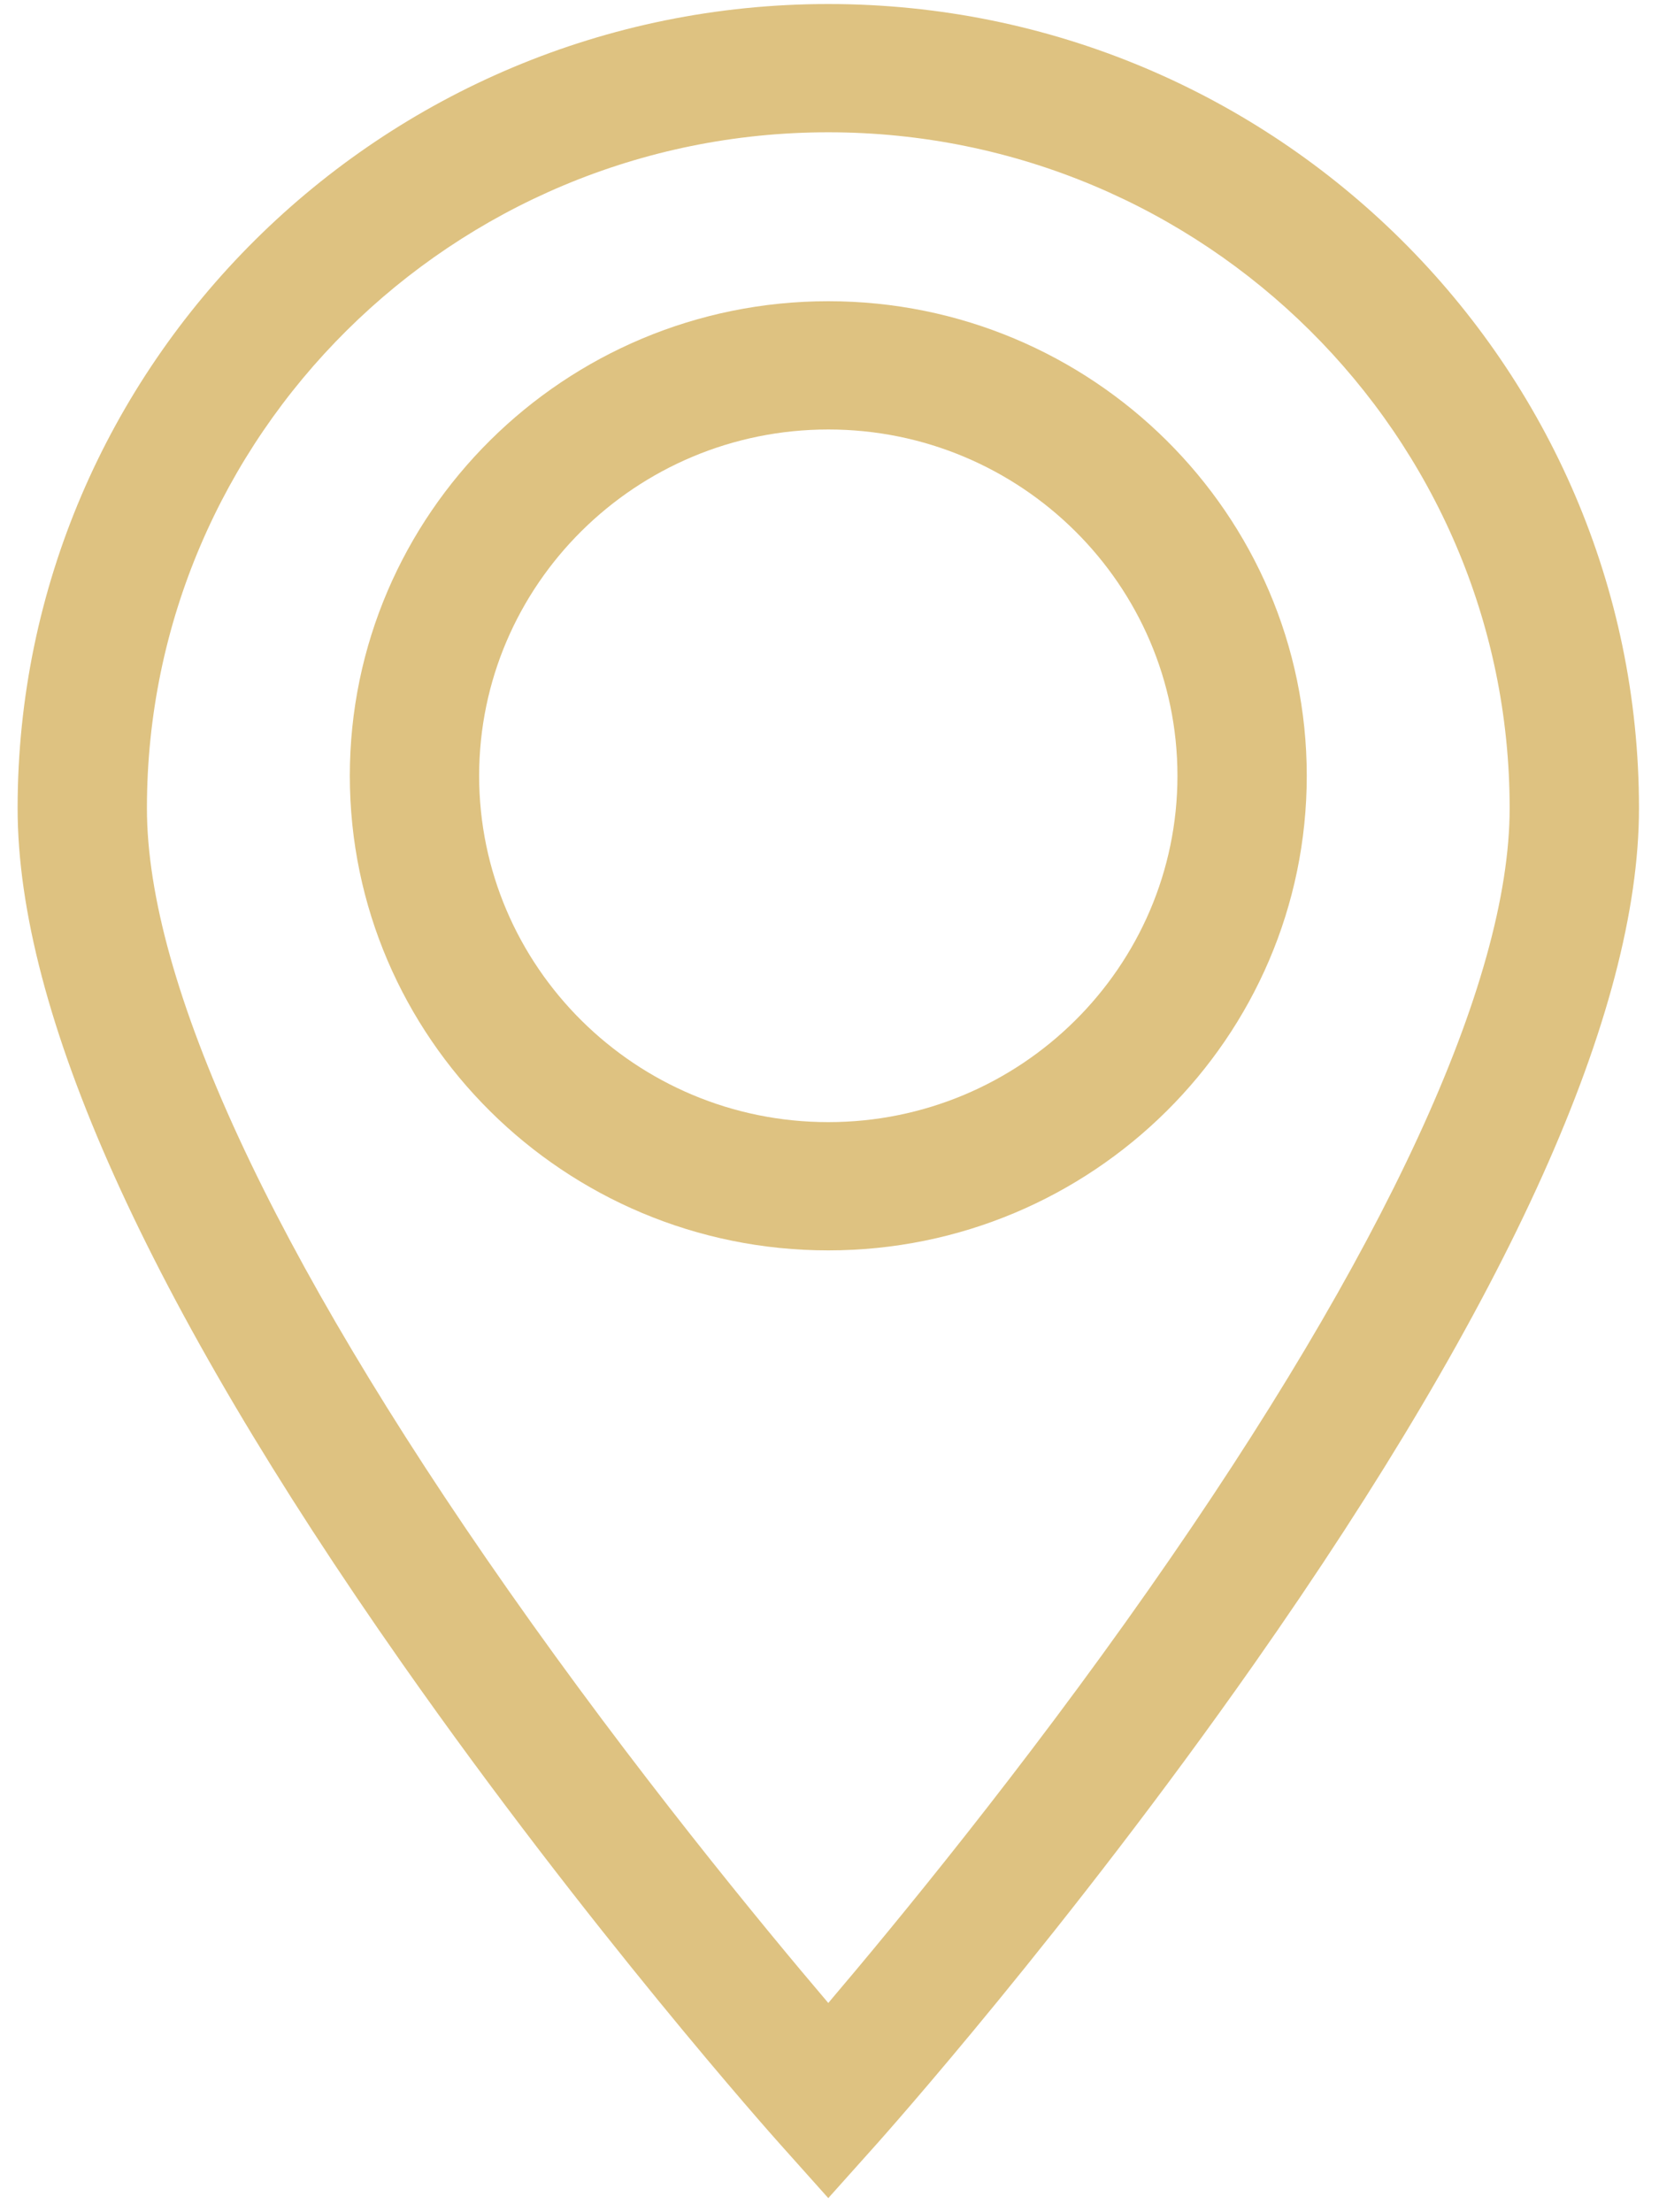 <?xml version="1.0" encoding="UTF-8"?> <svg xmlns="http://www.w3.org/2000/svg" width="75" height="100" viewBox="0 0 75 100" fill="none"> <path d="M37.445 0.182C17.236 0.182 0.796 16.488 0.796 36.531C0.796 45.738 6.645 58.747 18.183 75.197C26.615 87.221 34.909 96.526 35.259 96.917L37.445 99.362L39.633 96.917C39.981 96.526 48.275 87.221 56.709 75.197C68.245 58.747 74.095 45.738 74.095 36.531C74.095 16.488 57.654 0.182 37.445 0.182V0.182ZM51.941 71.838C46.241 79.971 40.48 86.971 37.445 90.541C34.418 86.981 28.678 80.008 22.982 71.885C12.293 56.644 6.642 44.418 6.642 36.531C6.642 19.685 20.461 5.98 37.445 5.98C54.431 5.98 68.248 19.685 68.248 36.531C68.248 44.41 62.609 56.619 51.941 71.838Z" fill="#DEC281"></path> <path d="M37.445 13.616C25.518 13.616 15.815 23.239 15.815 35.069C15.815 46.898 25.518 56.522 37.445 56.522C49.373 56.522 59.076 46.898 59.076 35.069C59.076 23.239 49.373 13.616 37.445 13.616V13.616ZM37.445 50.724C28.742 50.724 21.661 43.701 21.661 35.069C21.661 26.437 28.742 19.414 37.445 19.414C46.149 19.414 53.23 26.437 53.23 35.069C53.23 43.701 46.149 50.724 37.445 50.724Z" fill="#DEC281"></path> </svg> 